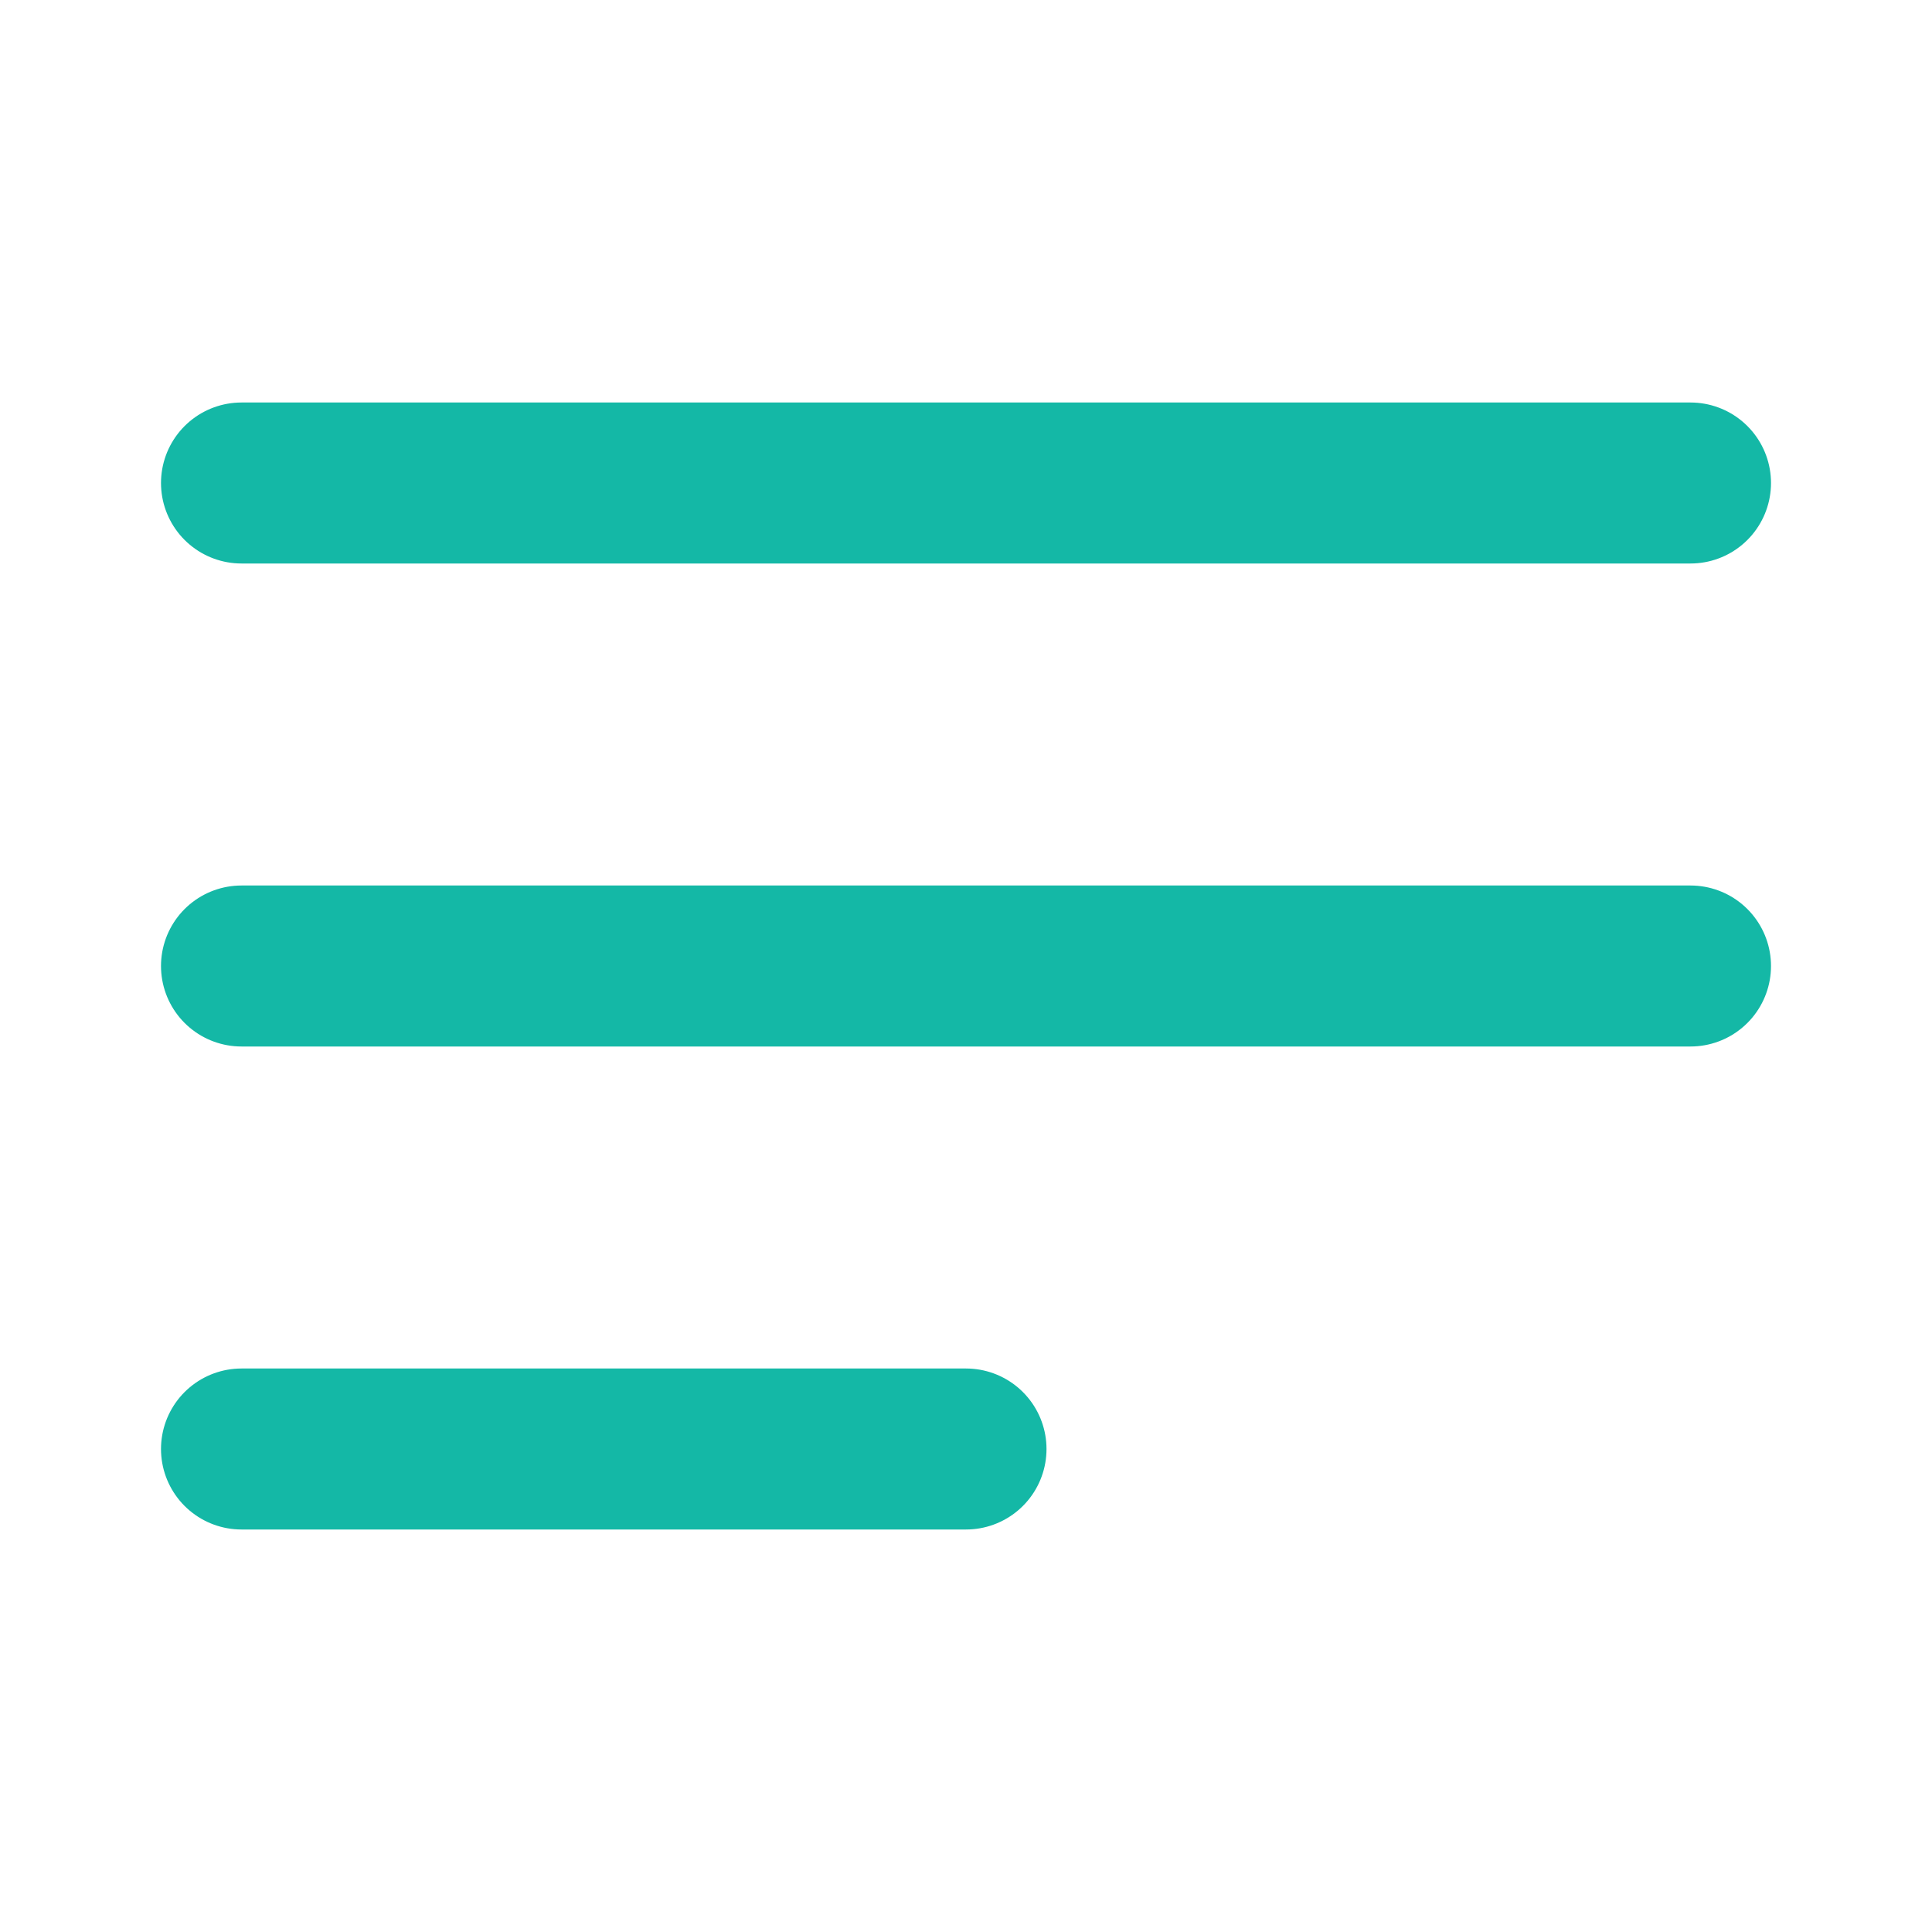<svg width="24" height="24" viewBox="0 0 24 24" fill="none" xmlns="http://www.w3.org/2000/svg">
<g id="menu">
<path id="Vector" d="M3 12H21" stroke="#14B8A6" stroke-width="2" stroke-linecap="round" stroke-linejoin="round"/>
<path id="Vector_2" d="M3 6H21" stroke="#14B8A6" stroke-width="2" stroke-linecap="round" stroke-linejoin="round"/>
<path id="Vector_3" d="M3 18H12" stroke="#14B8A6" stroke-width="2" stroke-linecap="round" stroke-linejoin="round"/>
</g>
</svg>
